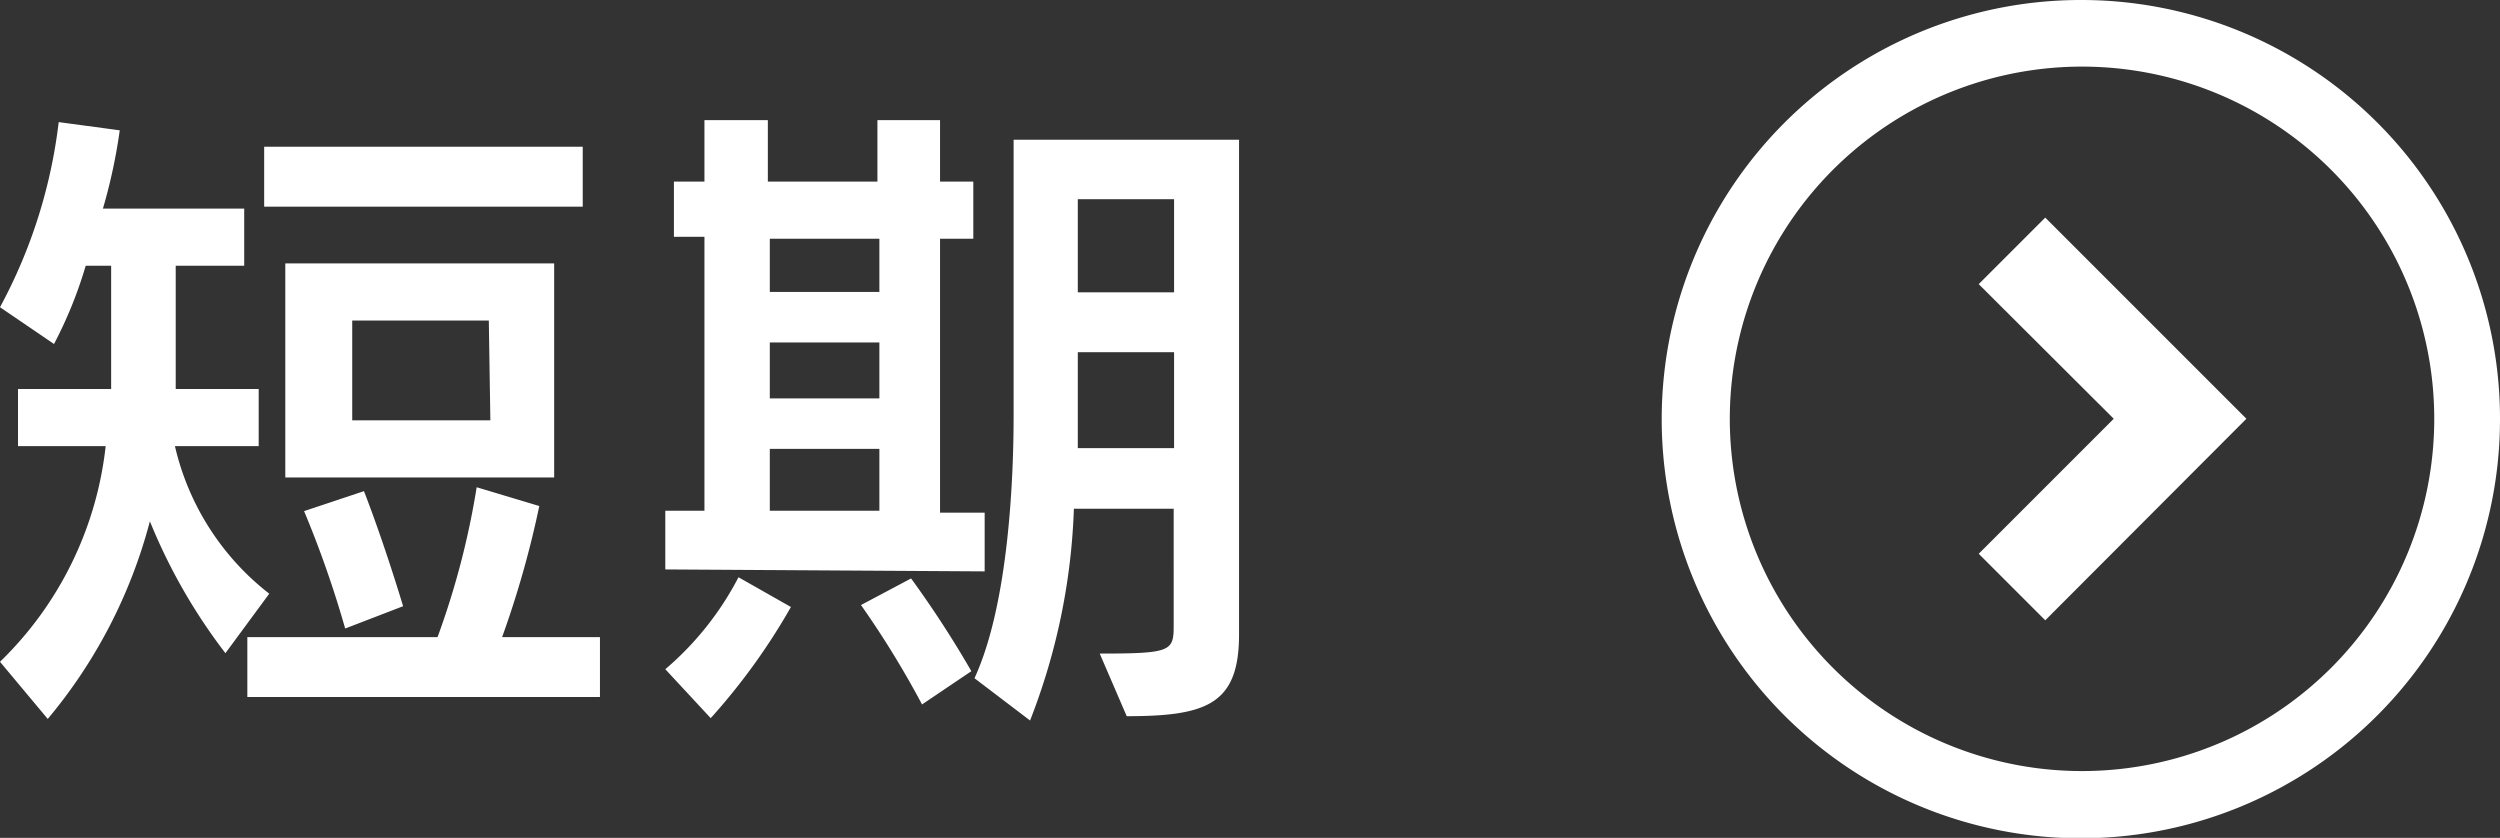 <svg xmlns="http://www.w3.org/2000/svg" viewBox="0 0 63.88 21.41"><rect x="0" y="0" width="63.88" height="21.41" fill="#333333" stroke="none"/><defs><style>.cls-1{fill:#fff;}</style></defs><title>footer-icon-kids-short</title><g id="レイヤー_2" data-name="レイヤー 2"><g id="レイヤー_1-2" data-name="レイヤー 1"><path class="cls-1" d="M5.76,16.69a14.46,14.46,0,0,1-1.93-3.37,13,13,0,0,1-2.61,5.05L0,16.91A9.05,9.05,0,0,0,2.7,11.4H.46V9.94H2.84V6.79H2.19a10.94,10.94,0,0,1-.81,2L0,7.85A13.21,13.21,0,0,0,1.5,3.12l1.56.21a14,14,0,0,1-.43,2H6.24V6.79H4.49V9.94H6.61V11.4H4.47a6.68,6.68,0,0,0,2.41,3.77Zm.56,1.12V16.28h4.86a20.54,20.54,0,0,0,1-3.83l1.6.48a25,25,0,0,1-.95,3.35h2.5v1.53ZM6.75,5.28V3.75h8.14V5.28Zm.54,6.92V6.73h6.87V12.2Zm1.53,3.86a26.86,26.86,0,0,0-1.05-3l1.53-.51c.54,1.39,1,2.94,1,2.94Zm3.67-7.87H9v2.55h3.53Z"/><path class="cls-1" d="M17,17.1a7.81,7.81,0,0,0,1.87-2.35l1.34.76a16.19,16.19,0,0,1-2.05,2.84Zm0-2.55v-1.5h1v-7h-.78V4.64h.78V3.07h1.62V4.64h2.8V3.07h1.6V4.64h.85V6.1h-.85v7h1.14v1.5ZM22.47,6.1h-2.8V7.46h2.8Zm0,2.65h-2.8v1.43h2.8Zm0,2.72h-2.8v1.58h2.8ZM23.56,18A23.91,23.91,0,0,0,22,15.46l1.28-.68a26.55,26.55,0,0,1,1.54,2.37ZM28.1,16.7c1.84,0,1.89-.06,1.89-.73V13H27.44a16.33,16.33,0,0,1-1.12,5.41L24.9,17.33c.89-1.93,1-5.23,1-6.71,0-.46,0-.75,0-.75V3.57h5.76V16.21c0,1.79-.83,2.09-2.87,2.09ZM30,5.09H27.54V7.47H30ZM30,9H27.54v2.45H30Z"/><polygon class="cls-1" points="50.56 7.26 54.01 10.7 50.56 14.15 52.26 15.85 57.4 10.7 52.26 5.56 50.56 7.26"/><path class="cls-1" d="M53.17,0A10.71,10.71,0,1,0,63.88,10.7,10.7,10.7,0,0,0,53.17,0Zm6.38,17.08A9,9,0,1,1,62.2,10.7,9,9,0,0,1,59.55,17.08Z"/></g></g></svg>